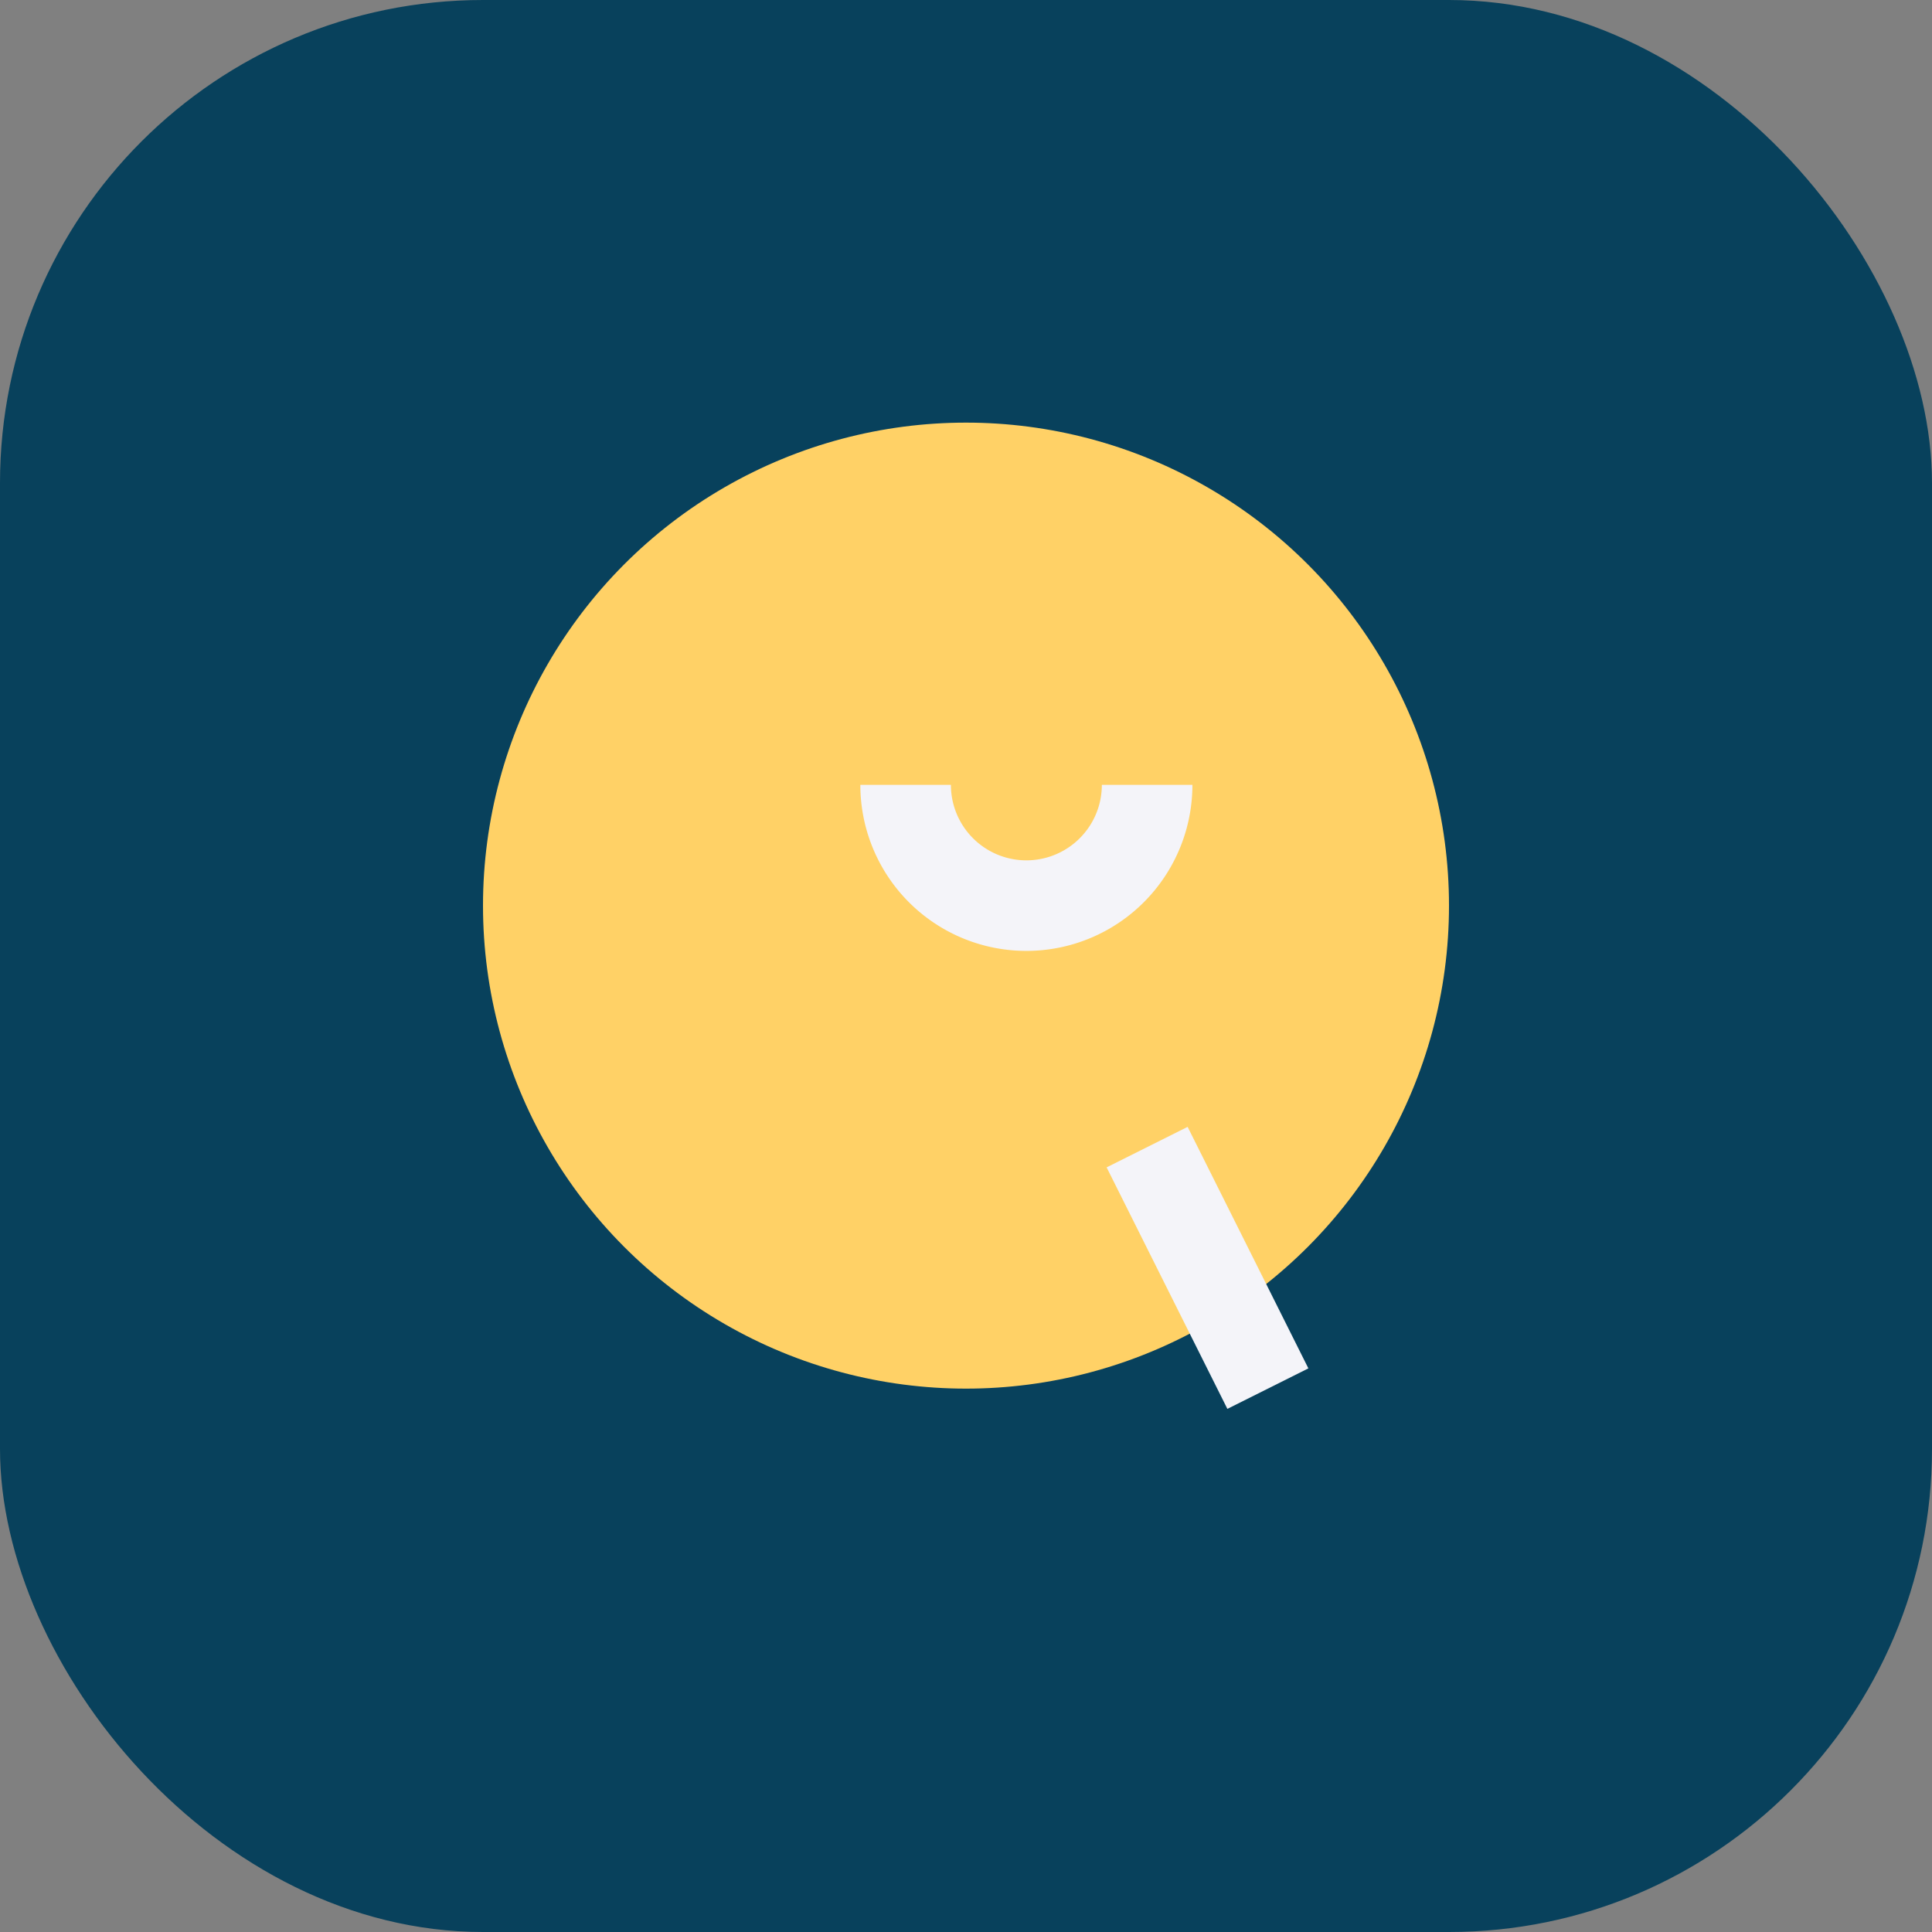 <?xml version="1.0" encoding="UTF-8"?>
<svg xmlns="http://www.w3.org/2000/svg" width="32" height="32" viewBox="0 0 32 32"><rect x="0" y="0" width="32" height="32" fill="#808080" stroke="none"/><rect width="32" height="32" rx="8" fill="#08415C"/><circle cx="16" cy="15" r="8" fill="#FFD166"/><path d="M15 13a2 2 0 1 0 4 0M19 19l2 4" stroke="#F4F4F9" stroke-width="1.5" fill="none"/></svg>